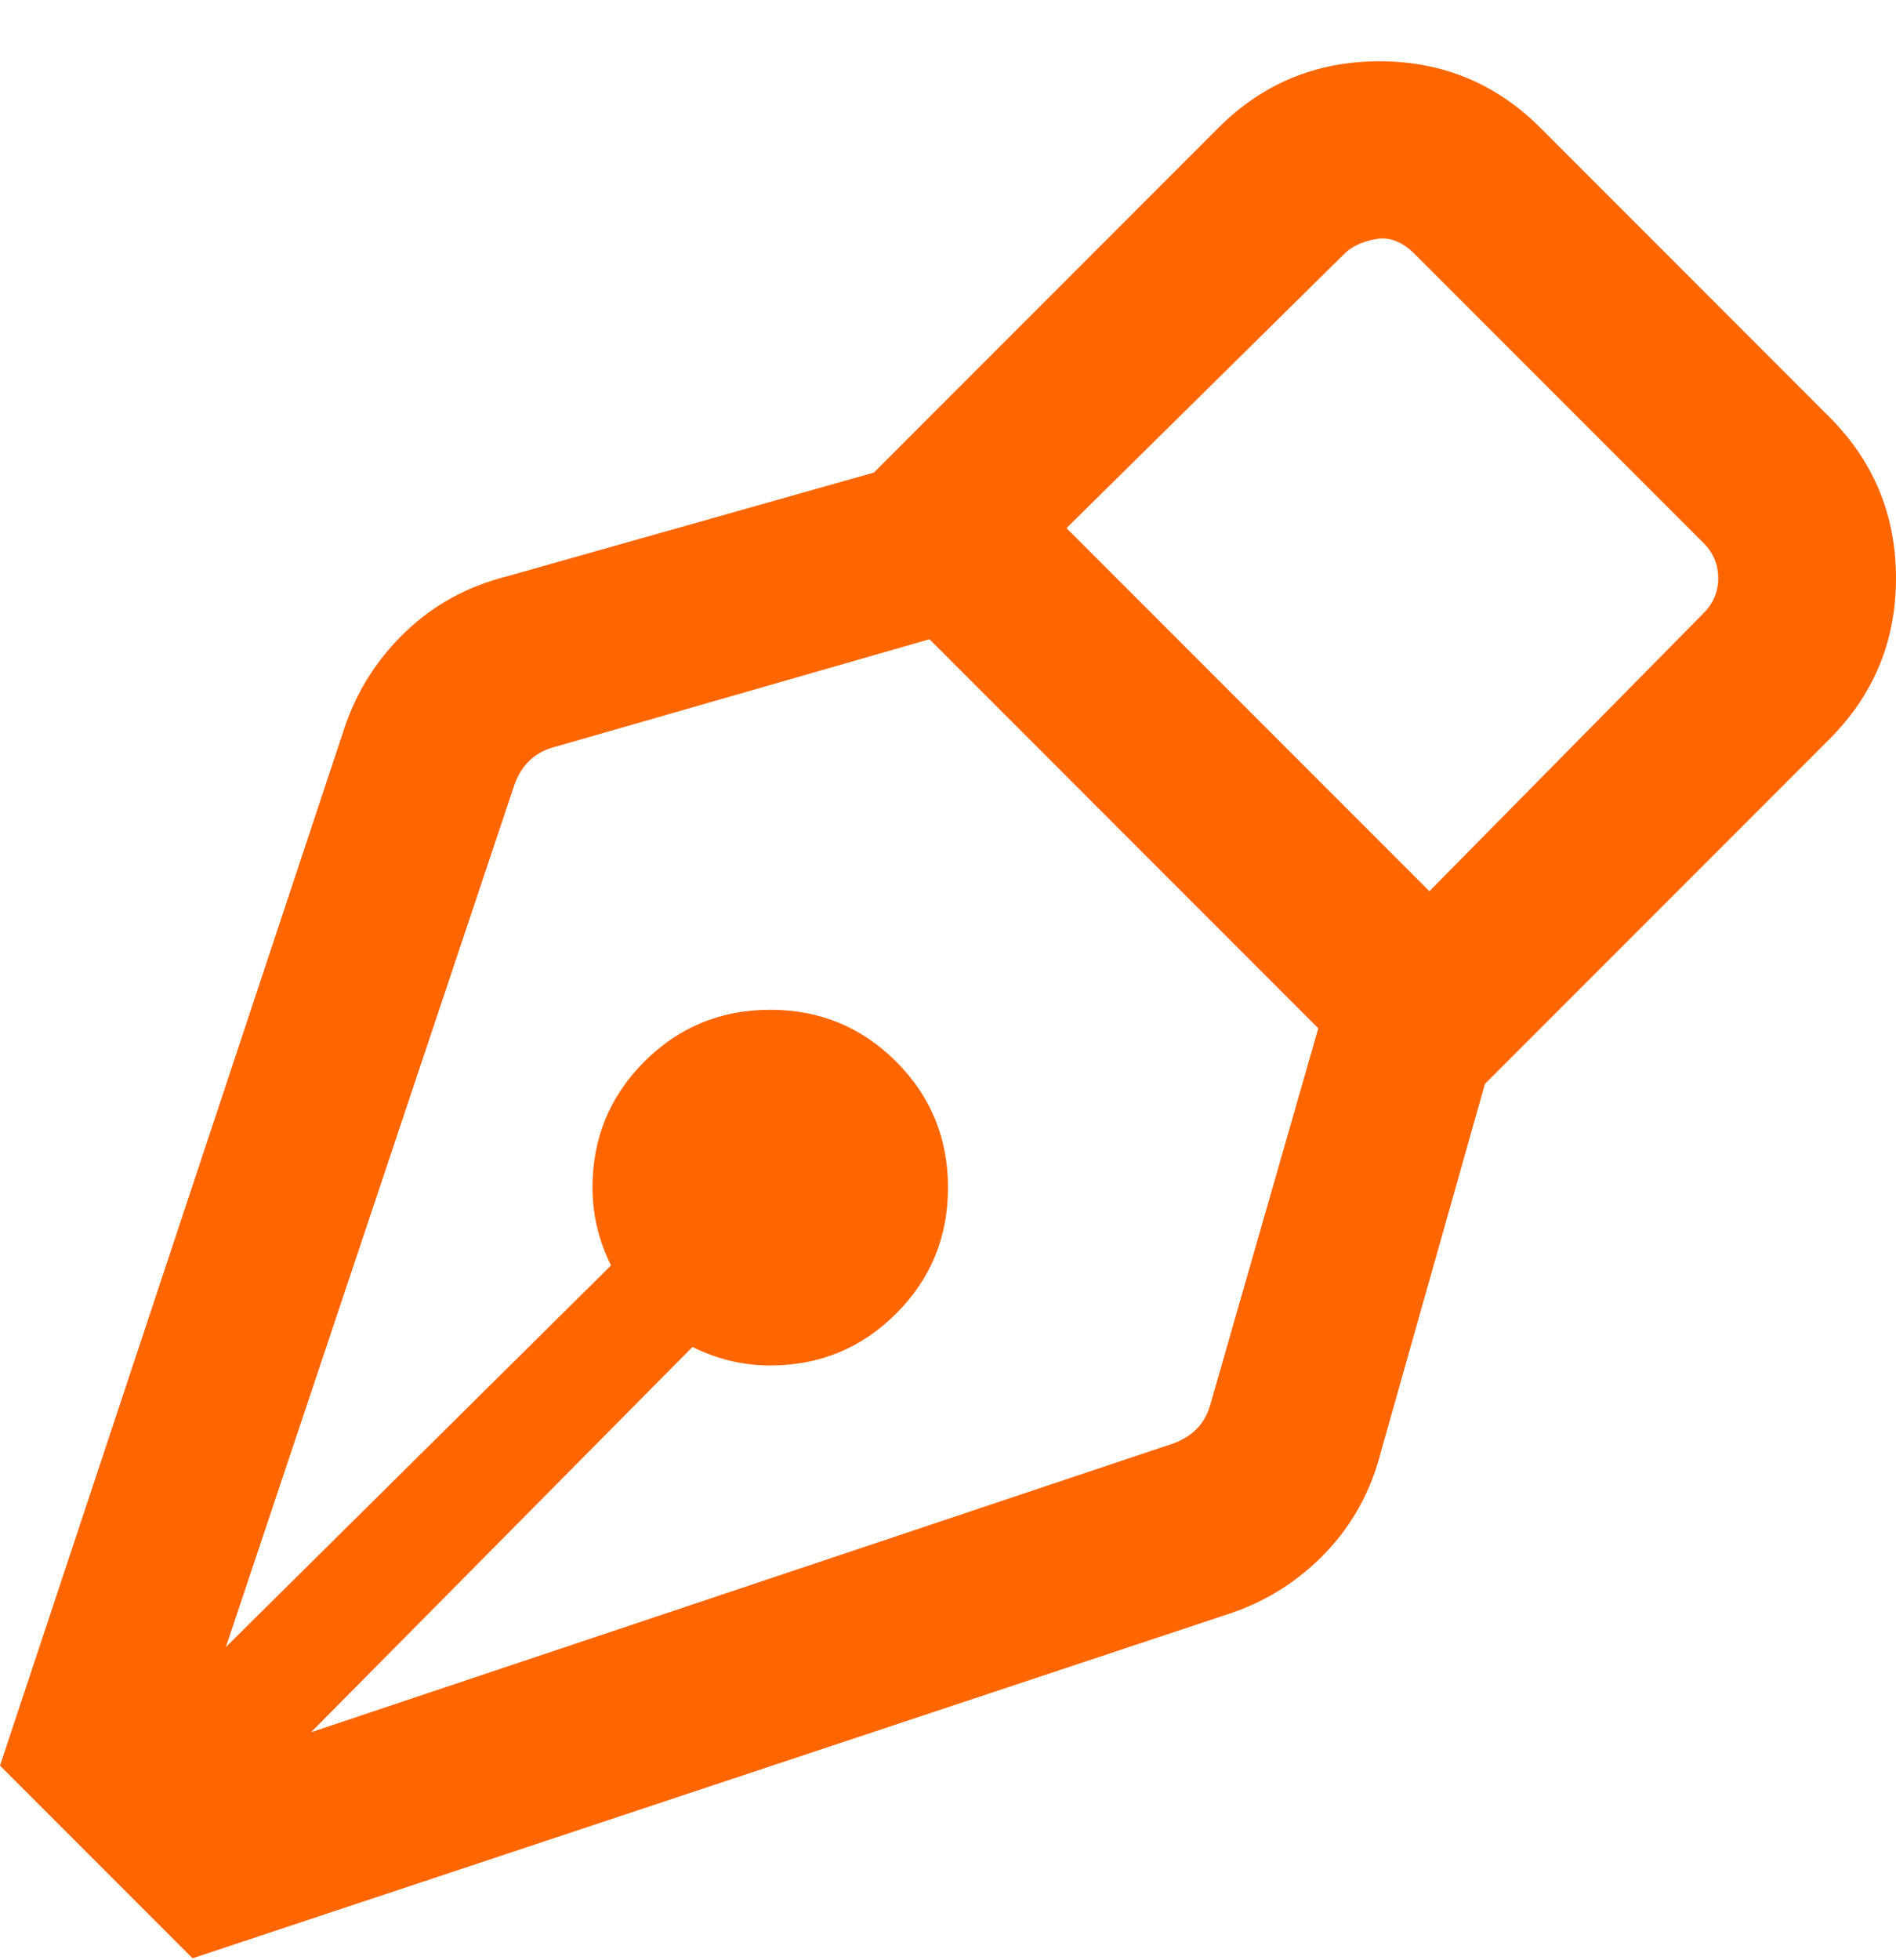 <?xml version="1.0" encoding="UTF-8"?>
<svg width="30px" height="31px" viewBox="0 0 30 31" version="1.1" xmlns="http://www.w3.org/2000/svg" xmlns:xlink="http://www.w3.org/1999/xlink">
    <!-- Generator: Sketch 52.2 (67145) - http://www.bohemiancoding.com/sketch -->
    <title>pen-nib</title>
    <desc>Created with Sketch.</desc>
    <g id="Projectwebsites-landingspage" stroke="none" stroke-width="1" fill="none" fill-rule="evenodd">
        <g id="Projectwebsites-LP---desktop" transform="translate(-779, -987)" fill="#FF6600">
            <g id="uitleg" transform="translate(130, 452)">
                <g id="block" transform="translate(600, 324)">
                    <g id="usp-2" transform="translate(0, 211)">
                        <path d="M77.945,6.594 C78.648,7.297 79,8.146 79,9.143 C79,10.139 78.648,10.988 77.945,11.691 L72.496,17.141 L70.855,22.941 C70.699,23.566 70.406,24.103 69.977,24.553 C69.547,25.002 69.039,25.324 68.453,25.519 L52.047,30.969 L49,27.922 L54.449,11.516 C54.645,10.93 54.967,10.422 55.416,9.992 C55.865,9.562 56.402,9.27 57.027,9.113 L62.828,7.473 L68.277,2.023 C68.98,1.32 69.83,0.969 70.826,0.969 C71.822,0.969 72.672,1.32 73.375,2.023 L77.945,6.594 Z M68.16,22.18 L69.859,16.262 L63.707,10.109 L57.789,11.809 C57.477,11.887 57.262,12.082 57.145,12.395 L52.574,26.047 L58.668,20.012 C58.473,19.621 58.375,19.211 58.375,18.781 C58.375,18 58.648,17.336 59.195,16.789 C59.742,16.242 60.406,15.969 61.187,15.969 C61.969,15.969 62.633,16.242 63.18,16.789 C63.727,17.336 64,18 64,18.781 C64,19.562 63.727,20.227 63.18,20.773 C62.633,21.32 61.969,21.594 61.187,21.594 C60.758,21.594 60.348,21.496 59.957,21.301 L53.922,27.394 L67.574,22.824 C67.887,22.707 68.082,22.492 68.16,22.18 Z M75.953,9.699 C76.109,9.543 76.187,9.357 76.187,9.143 C76.187,8.928 76.109,8.742 75.953,8.586 L71.383,4.016 C71.187,3.82 70.982,3.742 70.768,3.781 C70.553,3.82 70.387,3.898 70.269,4.016 L65.875,8.352 L71.617,14.094 L75.953,9.699 Z" id="pen-nib"></path>
                    </g>
                </g>
            </g>
        </g>
    </g>
</svg>